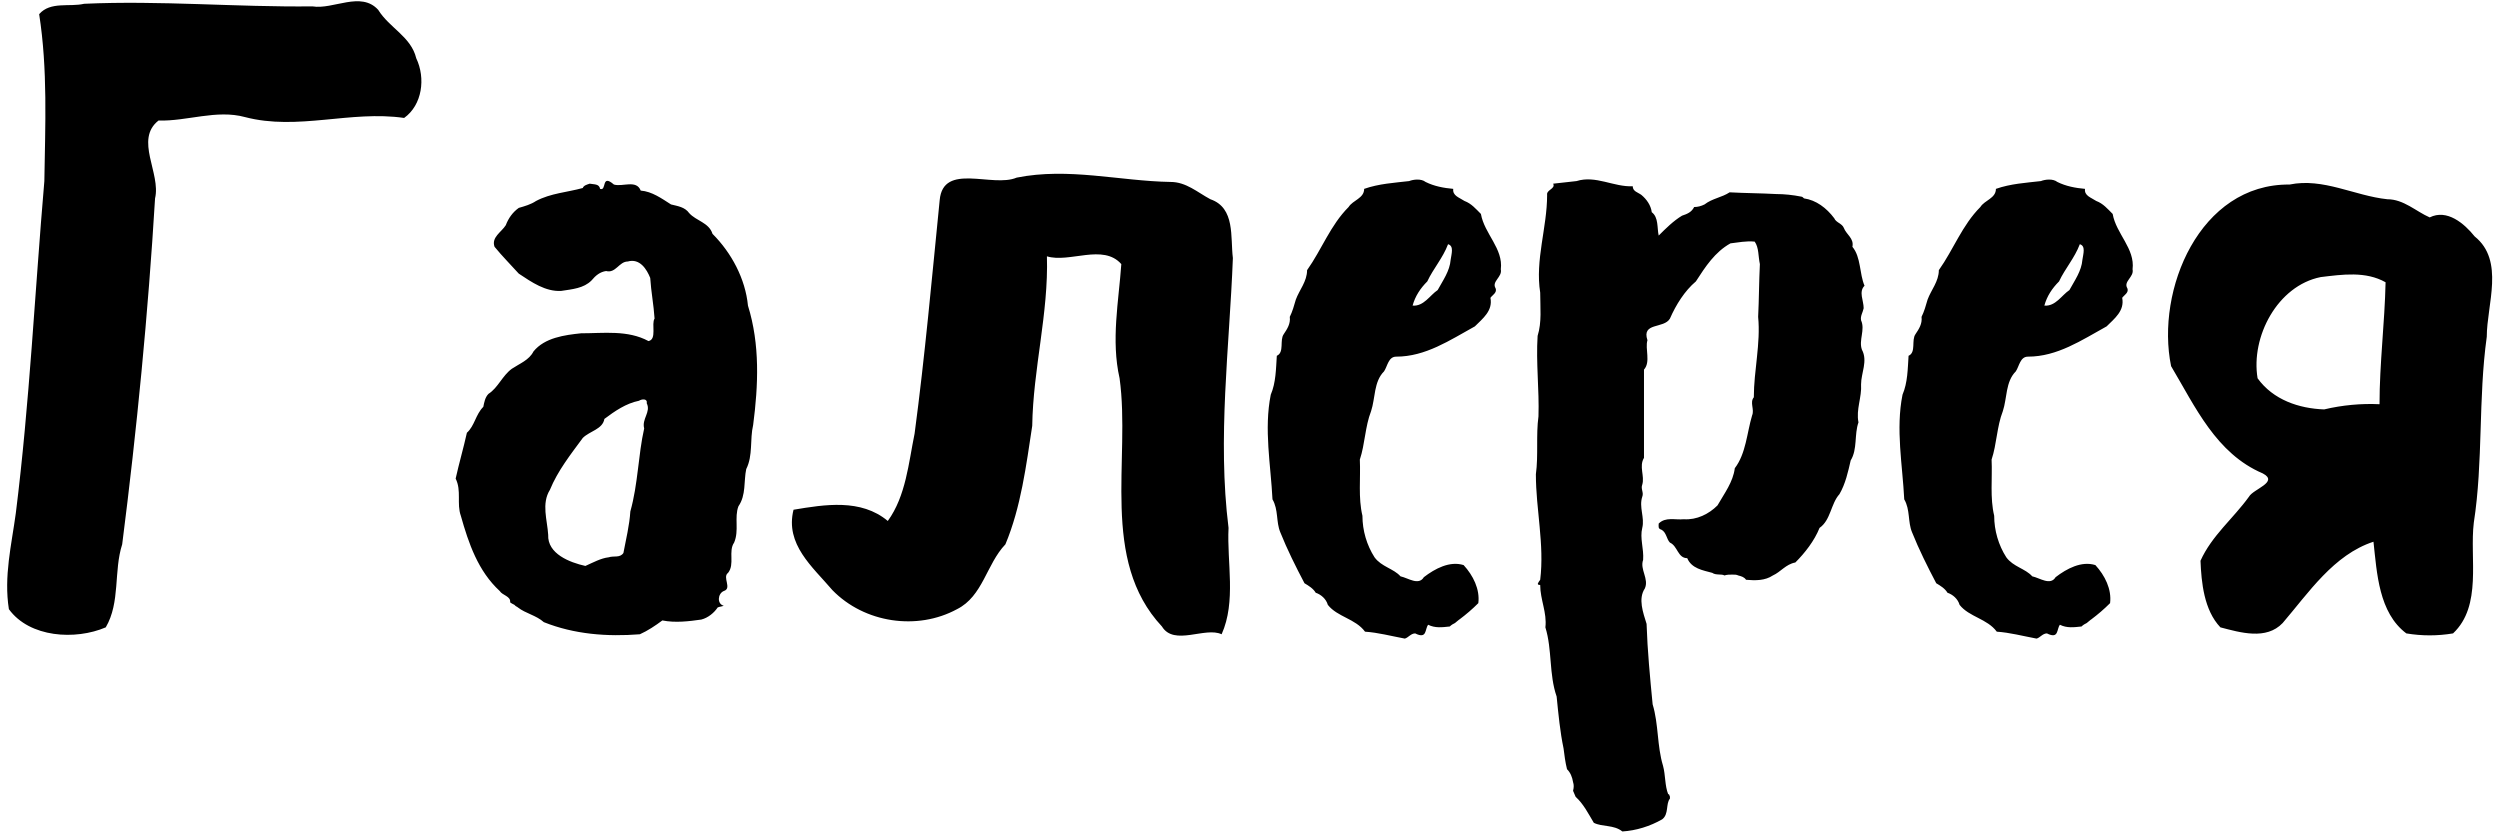 <?xml version="1.0" encoding="UTF-8"?> <svg xmlns="http://www.w3.org/2000/svg" width="185" height="62" viewBox="0 0 185 62" fill="none"> <path d="M6.226 0.28C5.138 0.536 3.73 0.088 2.898 1.048C3.538 5.144 3.346 9.304 3.282 13.4C2.578 21.592 2.194 29.784 1.17 37.976C0.85 40.344 0.274 42.648 0.658 45.08C2.194 47.192 5.586 47.384 7.826 46.424C8.914 44.568 8.402 42.264 9.042 40.28C10.13 31.768 10.962 23.192 11.474 14.68C11.922 12.824 9.938 10.328 11.73 8.92C13.842 8.984 16.018 8.088 18.13 8.664C22.034 9.688 25.938 8.152 29.906 8.728C31.25 7.768 31.506 5.784 30.802 4.312C30.418 2.712 28.818 2.072 27.986 0.728C26.706 -0.68 24.658 0.728 23.122 0.472C17.49 0.536 11.858 0.024 6.226 0.28ZM55.349 22.616C55.157 20.632 54.133 18.712 52.725 17.304C52.469 16.472 51.51 16.344 50.998 15.768C50.678 15.32 50.166 15.256 49.654 15.128C48.95 14.68 48.245 14.168 47.413 14.104C47.093 13.272 46.069 13.848 45.429 13.656C44.469 12.824 44.917 14.168 44.406 13.976C44.342 13.592 43.958 13.656 43.638 13.592C43.446 13.656 43.19 13.72 43.126 13.912C41.974 14.232 40.758 14.296 39.669 14.872C39.285 15.128 38.837 15.256 38.389 15.384C37.941 15.704 37.621 16.152 37.429 16.664C37.109 17.176 36.342 17.56 36.597 18.264C37.173 18.968 37.813 19.608 38.389 20.248C39.349 20.888 40.373 21.592 41.526 21.528C42.358 21.4 43.19 21.336 43.766 20.76C44.086 20.376 44.406 20.12 44.853 20.056C45.557 20.248 45.813 19.352 46.453 19.352C47.349 19.096 47.861 19.928 48.117 20.568C48.181 21.592 48.373 22.552 48.438 23.576C48.181 23.96 48.63 25.112 47.989 25.24C46.453 24.408 44.661 24.664 42.998 24.664C41.782 24.792 40.309 24.984 39.477 26.008C39.157 26.648 38.453 26.904 37.877 27.288C37.173 27.8 36.853 28.696 36.15 29.144C35.894 29.4 35.83 29.784 35.766 30.104C35.19 30.68 35.126 31.512 34.55 32.024C34.294 33.176 33.974 34.264 33.718 35.416C34.166 36.312 33.782 37.272 34.102 38.168C34.678 40.216 35.382 42.264 36.981 43.736C37.173 44.056 37.813 44.12 37.749 44.568C37.813 44.632 37.941 44.696 38.069 44.76L38.133 44.824C38.197 44.888 38.261 44.888 38.325 44.952C38.901 45.4 39.669 45.528 40.245 46.04C42.486 46.936 44.917 47.128 47.349 46.936C47.925 46.68 48.502 46.296 49.014 45.912C49.974 46.104 50.998 45.976 51.894 45.848C52.406 45.72 52.853 45.336 53.109 44.952C53.237 44.888 53.429 44.888 53.557 44.824C53.045 44.696 53.109 43.928 53.557 43.736C54.197 43.544 53.429 42.712 53.877 42.392C54.389 41.752 53.877 40.792 54.325 40.152C54.709 39.256 54.325 38.296 54.645 37.464C55.221 36.632 55.029 35.608 55.221 34.712C55.733 33.688 55.477 32.536 55.733 31.448C56.117 28.504 56.245 25.496 55.349 22.616ZM47.669 31.704C47.221 33.688 47.221 35.8 46.645 37.848C46.581 38.872 46.325 39.896 46.133 40.92C45.877 41.304 45.429 41.112 45.045 41.24C44.469 41.304 43.894 41.624 43.318 41.88C42.166 41.624 40.502 40.984 40.566 39.576C40.502 38.488 40.053 37.272 40.694 36.248C41.27 34.84 42.23 33.624 43.126 32.408C43.638 31.896 44.597 31.768 44.725 31C45.493 30.424 46.325 29.848 47.285 29.656C47.477 29.528 47.925 29.464 47.861 29.848C48.181 30.488 47.477 31 47.669 31.704ZM75.233 13.144C73.441 13.912 69.793 11.992 69.537 14.808C68.96 20.568 68.448 26.328 67.68 32.088C67.233 34.264 67.04 36.696 65.697 38.552C63.712 36.888 61.025 37.336 58.721 37.72C58.081 40.28 60.129 41.944 61.6 43.672C63.968 46.104 67.873 46.68 70.817 45.08C72.737 44.12 72.993 41.752 74.4 40.28C75.552 37.528 75.936 34.456 76.385 31.512C76.448 27.288 77.6 23.192 77.472 18.968C79.136 19.48 81.632 18.008 82.977 19.544C82.784 22.296 82.209 25.176 82.849 27.992C83.68 34.008 81.376 41.432 85.984 46.36C86.88 47.832 89.184 46.36 90.4 46.936C91.489 44.504 90.784 41.624 90.912 39.064C90.081 32.408 90.977 25.752 91.233 19.096C91.04 17.56 91.424 15.384 89.569 14.744C88.609 14.232 87.776 13.464 86.624 13.464C82.849 13.4 79.073 12.376 75.233 13.144ZM98.26 44.76C98.964 45.656 100.308 45.784 101.012 46.744C101.972 46.808 102.932 47.064 103.956 47.256C104.212 47.192 104.404 46.872 104.724 46.872C105.62 47.32 105.428 46.552 105.684 46.232C106.196 46.488 106.708 46.424 107.284 46.36C107.412 46.232 107.54 46.168 107.668 46.104C107.668 46.104 108.052 45.784 107.988 45.848C108.5 45.464 108.948 45.08 109.396 44.632C109.524 43.608 109.012 42.584 108.308 41.816C107.284 41.496 106.196 42.072 105.364 42.712C104.98 43.352 104.212 42.776 103.636 42.648C103.124 42.072 102.228 41.944 101.716 41.24C101.14 40.344 100.82 39.256 100.82 38.168C100.5 36.824 100.692 35.416 100.628 34.008C101.012 32.856 101.012 31.576 101.46 30.424C101.78 29.464 101.652 28.248 102.42 27.48C102.676 27.096 102.74 26.392 103.316 26.392C105.492 26.392 107.284 25.176 109.14 24.152C109.716 23.576 110.484 23 110.292 22.04C110.42 21.848 110.804 21.656 110.676 21.336C110.356 20.824 111.188 20.504 111.06 19.928C111.252 18.392 109.844 17.304 109.588 15.832C109.204 15.448 108.884 15.064 108.372 14.872C107.988 14.616 107.476 14.488 107.54 13.976C106.836 13.912 106.132 13.784 105.492 13.464C105.172 13.208 104.596 13.272 104.276 13.4C103.188 13.528 102.036 13.592 100.948 13.976C100.948 14.68 100.116 14.808 99.796 15.32C98.452 16.664 97.812 18.456 96.724 19.992C96.724 20.824 96.148 21.464 95.892 22.168C95.764 22.616 95.636 23.064 95.444 23.448C95.508 23.96 95.252 24.344 94.996 24.728C94.676 25.176 95.06 26.072 94.484 26.328C94.42 27.288 94.42 28.312 94.036 29.208C93.524 31.768 94.036 34.392 94.164 36.952C94.612 37.72 94.42 38.616 94.74 39.384C95.252 40.664 95.892 41.944 96.532 43.16C96.852 43.352 97.172 43.544 97.364 43.864C97.748 43.992 98.132 44.312 98.26 44.76ZM105.62 20.824C106.068 19.864 106.772 19.096 107.156 18.072C107.604 18.2 107.412 18.776 107.348 19.224C107.284 20.056 106.772 20.76 106.388 21.464C105.812 21.848 105.364 22.68 104.532 22.616C104.724 21.912 105.108 21.336 105.62 20.824ZM137.783 25.88C137.527 25.176 138.039 24.408 137.719 23.704C137.655 23.384 137.847 23.128 137.911 22.808C137.911 22.232 137.527 21.592 137.975 21.144C137.591 20.248 137.719 19.032 137.079 18.264C137.207 17.624 136.631 17.368 136.439 16.856C136.311 16.536 135.863 16.472 135.735 16.152C135.159 15.384 134.391 14.808 133.495 14.68C133.431 14.616 133.367 14.552 133.303 14.552C132.663 14.424 132.023 14.36 131.447 14.36C130.295 14.296 129.143 14.296 127.991 14.232C127.415 14.616 126.711 14.68 126.135 15.128C125.879 15.256 125.623 15.32 125.367 15.32C125.175 15.704 124.855 15.832 124.471 15.96C123.831 16.344 123.255 16.92 122.743 17.432C122.615 16.856 122.743 16.088 122.231 15.704C122.167 15.192 121.847 14.744 121.463 14.424C121.207 14.232 120.823 14.168 120.823 13.784C119.415 13.848 118.071 12.952 116.663 13.4C116.087 13.464 115.511 13.528 114.935 13.592C115.127 13.976 114.423 14.04 114.487 14.424C114.487 16.856 113.591 19.224 113.975 21.656C113.975 22.744 114.103 23.832 113.783 24.856C113.655 26.84 113.911 28.824 113.847 30.808C113.655 32.216 113.847 33.688 113.655 35.096C113.655 37.72 114.295 40.28 113.975 42.904C113.847 43.096 113.655 43.288 113.975 43.288C113.975 44.376 114.487 45.336 114.359 46.424C114.871 48.088 114.615 49.88 115.191 51.544C115.319 52.824 115.447 54.168 115.703 55.384C115.767 55.896 115.831 56.408 115.959 56.92C116.215 57.176 116.343 57.496 116.407 57.88C116.471 58.072 116.471 58.264 116.407 58.52C116.471 58.648 116.535 58.84 116.599 58.968C117.175 59.48 117.559 60.248 117.943 60.888C118.583 61.208 119.415 61.016 120.055 61.528C121.079 61.464 122.103 61.144 122.999 60.632C123.511 60.248 123.255 59.48 123.575 59.096C123.575 59.032 123.575 58.968 123.575 58.968C123.575 58.904 123.511 58.84 123.511 58.776C123.511 58.776 123.511 58.776 123.447 58.776C123.191 58.136 123.255 57.368 123.063 56.664C122.615 55.192 122.743 53.592 122.295 52.12C122.103 50.136 121.911 48.152 121.847 46.168C121.591 45.336 121.207 44.312 121.719 43.544C122.039 42.84 121.335 42.136 121.591 41.432C121.655 40.6 121.335 39.832 121.527 39.064C121.719 38.296 121.271 37.528 121.527 36.76C121.655 36.44 121.399 36.184 121.527 35.864C121.719 35.224 121.271 34.52 121.655 33.88C121.655 31.704 121.655 29.528 121.655 27.352C122.167 26.776 121.719 25.816 121.911 25.176C121.463 23.832 123.127 24.344 123.575 23.576C124.023 22.552 124.663 21.528 125.495 20.824C126.199 19.736 126.903 18.648 128.055 18.008C128.631 17.944 129.207 17.816 129.847 17.88C130.167 18.328 130.103 18.968 130.231 19.544C130.167 20.824 130.167 22.168 130.103 23.448C130.295 25.432 129.783 27.416 129.783 29.4C129.463 29.784 129.847 30.296 129.655 30.744C129.271 32.024 129.207 33.56 128.375 34.648C128.247 35.672 127.607 36.504 127.095 37.4C126.455 38.04 125.559 38.488 124.599 38.424C123.959 38.488 123.255 38.232 122.743 38.744C122.743 38.936 122.679 39.128 122.935 39.192C123.319 39.384 123.319 39.896 123.575 40.152C124.151 40.408 124.151 41.304 124.855 41.304C125.175 42.072 126.007 42.2 126.711 42.392C126.967 42.584 127.415 42.456 127.607 42.584C127.799 42.52 127.991 42.52 128.183 42.52C128.375 42.52 128.503 42.52 128.631 42.584C128.887 42.648 129.079 42.712 129.207 42.904C129.911 42.968 130.615 42.968 131.191 42.584C131.767 42.328 132.151 41.752 132.855 41.624C133.559 40.92 134.263 40.024 134.647 39.064C135.479 38.488 135.479 37.272 136.119 36.568C136.567 35.8 136.759 34.904 136.951 34.072C137.463 33.24 137.207 32.152 137.527 31.256C137.335 30.296 137.783 29.4 137.719 28.44C137.719 27.608 138.231 26.712 137.783 25.88ZM145.01 44.76C145.714 45.656 147.058 45.784 147.762 46.744C148.722 46.808 149.682 47.064 150.706 47.256C150.962 47.192 151.154 46.872 151.474 46.872C152.37 47.32 152.178 46.552 152.434 46.232C152.946 46.488 153.458 46.424 154.034 46.36C154.162 46.232 154.29 46.168 154.418 46.104C154.418 46.104 154.802 45.784 154.738 45.848C155.25 45.464 155.698 45.08 156.146 44.632C156.274 43.608 155.762 42.584 155.058 41.816C154.034 41.496 152.946 42.072 152.114 42.712C151.73 43.352 150.962 42.776 150.386 42.648C149.874 42.072 148.978 41.944 148.466 41.24C147.89 40.344 147.57 39.256 147.57 38.168C147.25 36.824 147.442 35.416 147.378 34.008C147.762 32.856 147.762 31.576 148.21 30.424C148.53 29.464 148.402 28.248 149.17 27.48C149.426 27.096 149.49 26.392 150.066 26.392C152.242 26.392 154.034 25.176 155.89 24.152C156.466 23.576 157.234 23 157.042 22.04C157.17 21.848 157.554 21.656 157.426 21.336C157.106 20.824 157.938 20.504 157.81 19.928C158.002 18.392 156.594 17.304 156.338 15.832C155.954 15.448 155.634 15.064 155.122 14.872C154.738 14.616 154.226 14.488 154.29 13.976C153.586 13.912 152.882 13.784 152.242 13.464C151.922 13.208 151.346 13.272 151.026 13.4C149.938 13.528 148.786 13.592 147.698 13.976C147.698 14.68 146.866 14.808 146.546 15.32C145.202 16.664 144.562 18.456 143.474 19.992C143.474 20.824 142.898 21.464 142.642 22.168C142.514 22.616 142.386 23.064 142.194 23.448C142.258 23.96 142.002 24.344 141.746 24.728C141.426 25.176 141.81 26.072 141.234 26.328C141.17 27.288 141.17 28.312 140.786 29.208C140.274 31.768 140.786 34.392 140.914 36.952C141.362 37.72 141.17 38.616 141.49 39.384C142.002 40.664 142.642 41.944 143.282 43.16C143.602 43.352 143.922 43.544 144.114 43.864C144.498 43.992 144.882 44.312 145.01 44.76ZM152.37 20.824C152.818 19.864 153.522 19.096 153.906 18.072C154.354 18.2 154.162 18.776 154.098 19.224C154.034 20.056 153.522 20.76 153.138 21.464C152.562 21.848 152.114 22.68 151.282 22.616C151.474 21.912 151.858 21.336 152.37 20.824ZM169.429 13.656C162.773 13.592 159.509 21.464 160.661 27.096C162.453 30.104 163.989 33.56 167.445 35.032C168.661 35.672 166.741 36.184 166.421 36.76C165.269 38.36 163.669 39.64 162.837 41.496C162.901 43.096 163.093 45.144 164.309 46.424C165.781 46.808 167.701 47.384 168.917 46.104C170.837 43.864 172.693 41.048 175.637 40.088C175.893 42.392 176.021 45.336 178.069 46.872C179.221 47.064 180.373 47.064 181.525 46.872C183.701 44.824 182.741 41.304 183.061 38.68C183.765 34.136 183.381 29.528 184.021 24.92C184.021 22.552 185.365 19.288 183.125 17.496C182.357 16.536 181.077 15.448 179.797 16.088C178.773 15.64 177.877 14.744 176.661 14.744C174.229 14.488 171.925 13.144 169.429 13.656ZM171.733 20.504C173.333 20.312 175.061 20.056 176.533 20.888C176.469 23.896 176.085 26.904 176.085 29.912C174.741 29.848 173.333 29.976 171.989 30.296C170.133 30.232 168.213 29.592 167.061 27.992C166.549 24.92 168.533 21.144 171.733 20.504Z" fill="black"></path> </svg> 